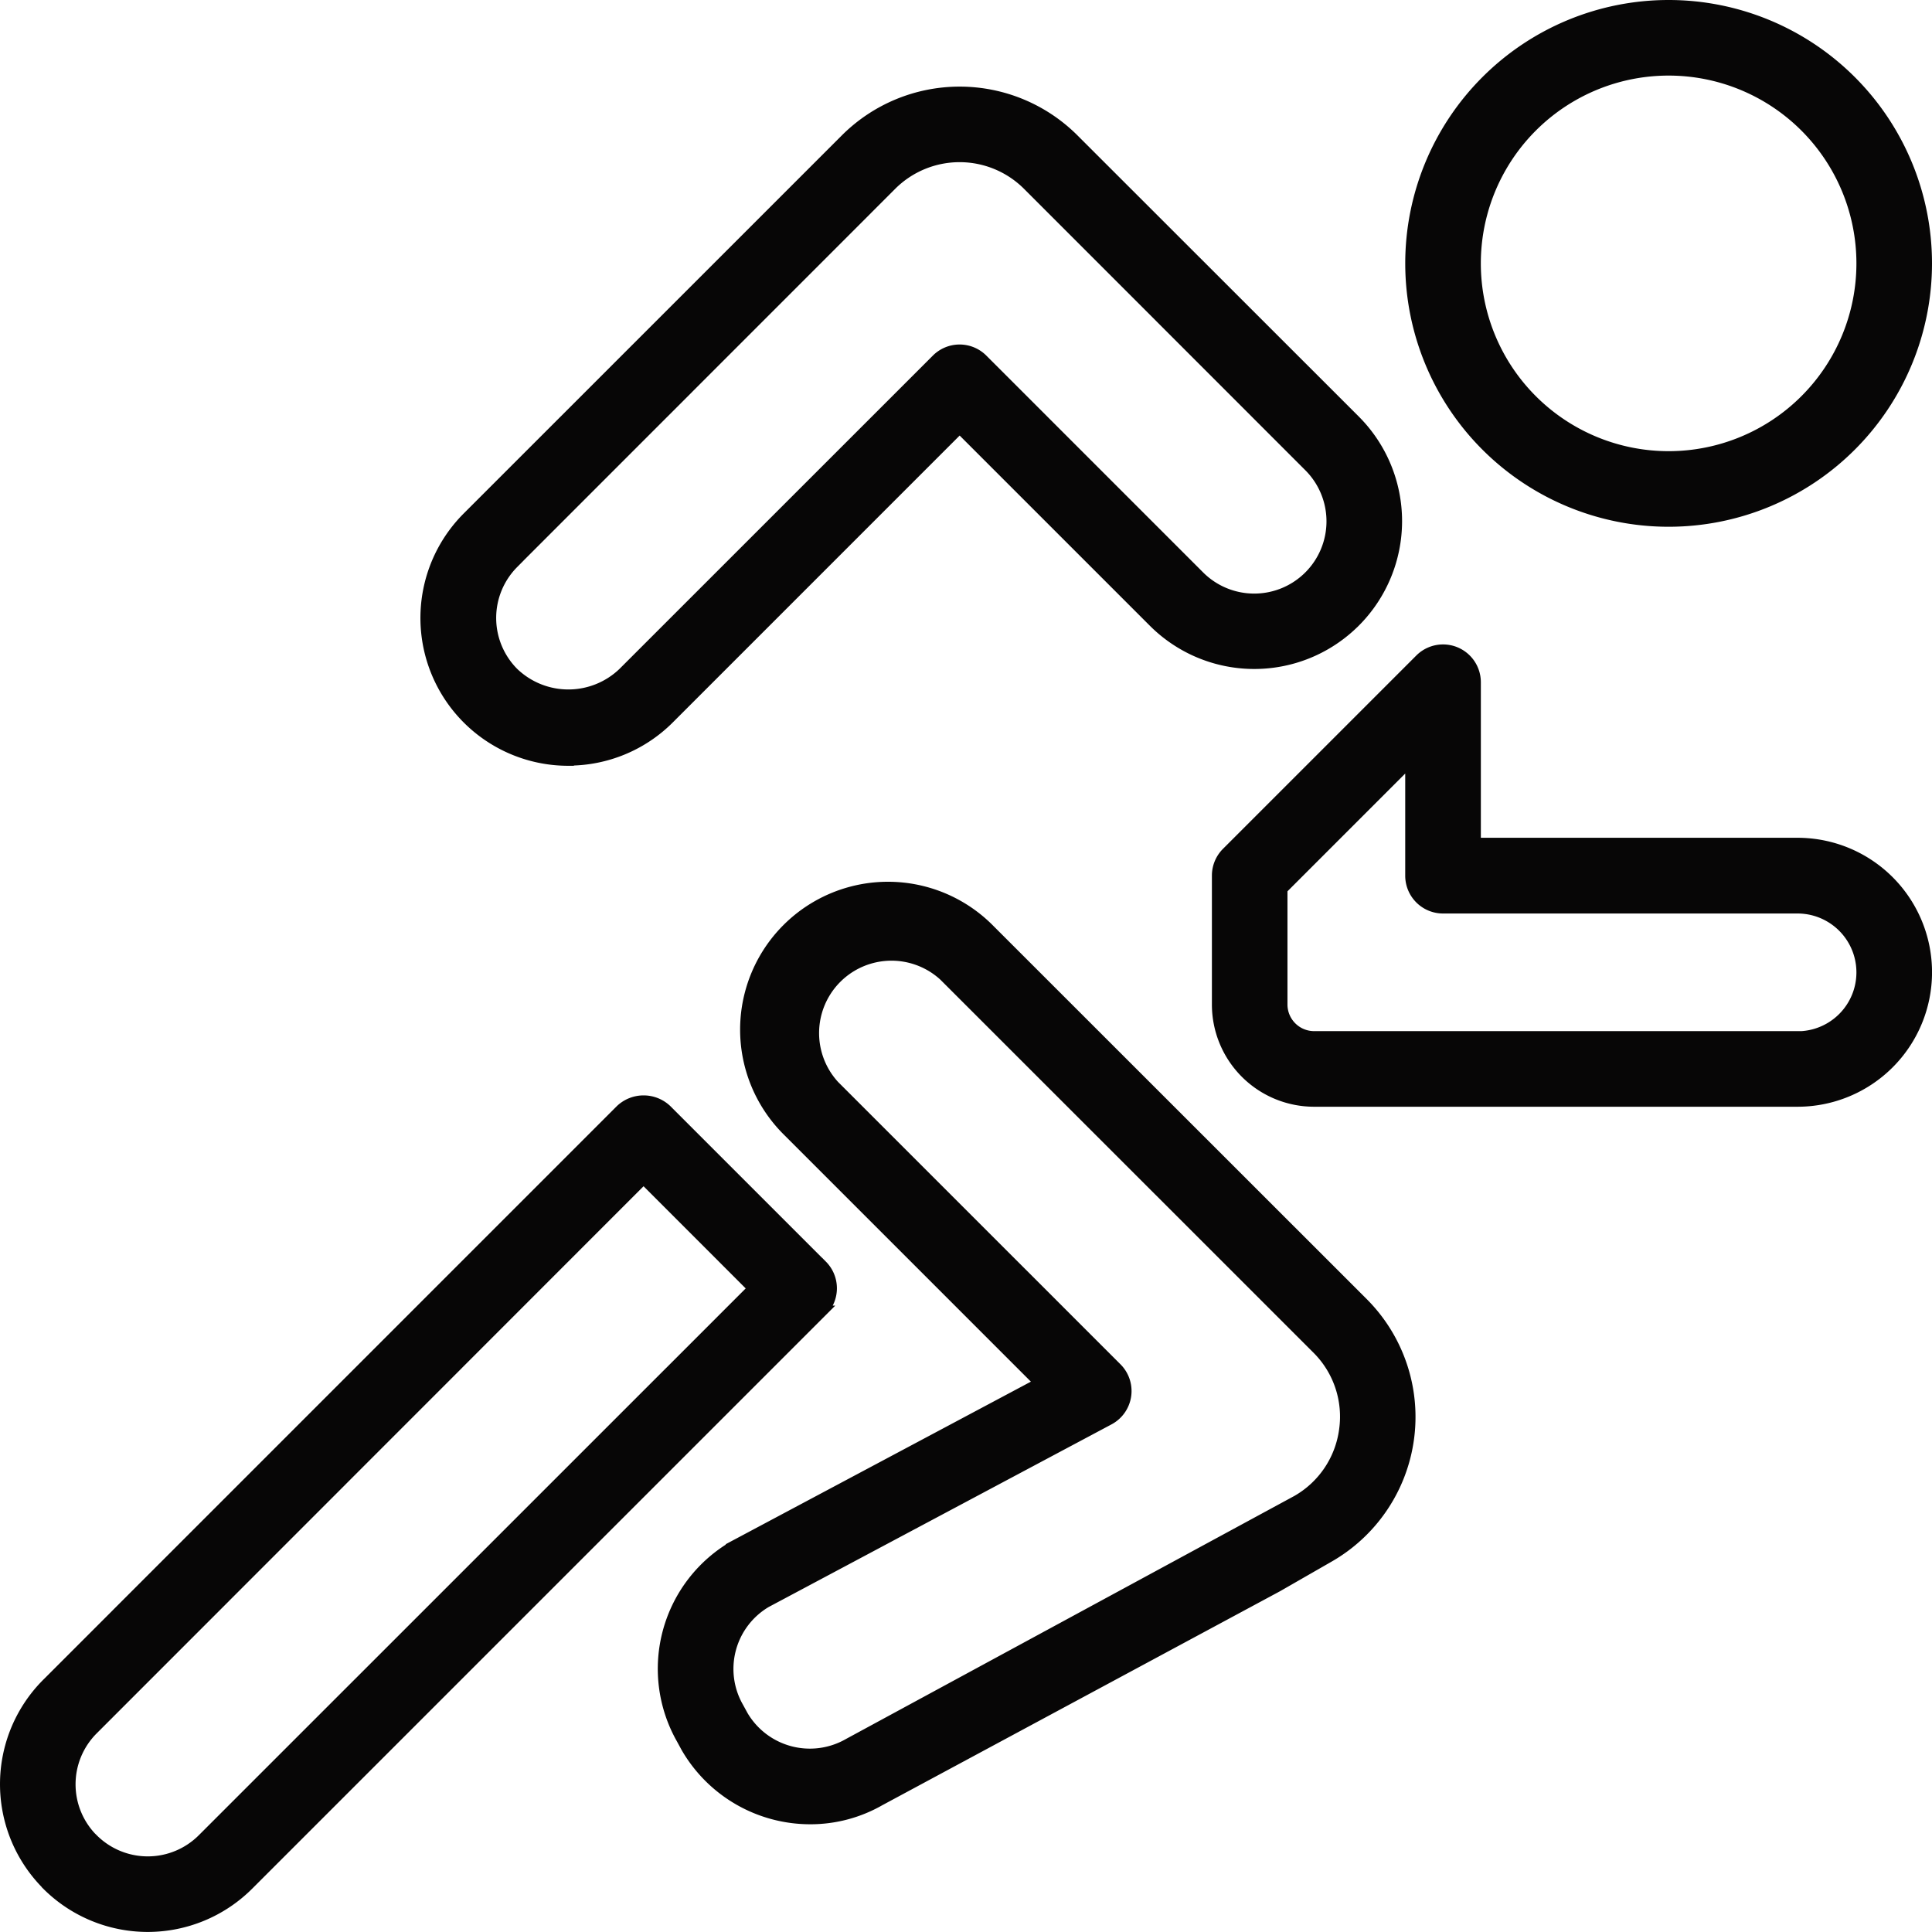 <svg xmlns="http://www.w3.org/2000/svg" width="86.727" height="86.725" viewBox="0 0 86.727 86.725">
  <g id="run" transform="translate(0.25 0.25)">
    <g id="Group_51" data-name="Group 51" transform="translate(0 0)">
      <g id="running_1_" data-name="running (1)">
        <path id="Path_12" data-name="Path 12" d="M360.421,23.568a11.573,11.573,0,1,0-11.573-11.573A11.573,11.573,0,0,0,360.421,23.568Zm0-20.253a8.68,8.68,0,1,1-8.68,8.68A8.68,8.68,0,0,1,360.421,3.315Zm0,0" transform="translate(-285.767 -0.422)" fill="#070606" stroke="#070606" stroke-width="0.5"/>
        <path id="Path_13" data-name="Path 13" d="M110.776,51.9a6.364,6.364,0,0,0,4.514-1.866l13.053-13.054,8.713,8.713a6.38,6.38,0,0,0,9.024,0l.009-.008a6.39,6.39,0,0,0,0-9.021L133.456,24.038a7.232,7.232,0,0,0-10.227,0l-16.972,16.97a6.385,6.385,0,0,0,4.519,10.9ZM108.3,43.059l16.972-16.977a4.341,4.341,0,0,1,6.137,0l12.632,12.637a3.492,3.492,0,0,1,0,4.93l-.009.009a3.493,3.493,0,0,1-4.933,0l-9.736-9.737a1.446,1.446,0,0,0-2.046,0L113.243,47.992a3.566,3.566,0,0,1-4.94-.008,3.492,3.492,0,0,1,0-4.924Zm0,0" transform="translate(-85.514 -18.032)" fill="#070606" stroke="#070606" stroke-width="0.5"/>
        <path id="Path_14" data-name="Path 14" d="M326.887,169.1H312.421v-7.233a1.447,1.447,0,0,0-2.469-1.023l-8.68,8.68a1.447,1.447,0,0,0-.424,1.023v5.787a4.339,4.339,0,0,0,4.34,4.34h21.7a5.786,5.786,0,1,0,0-11.573Zm0,8.68h-21.7a1.447,1.447,0,0,1-1.447-1.447V171.15l5.786-5.787v5.188A1.447,1.447,0,0,0,310.974,172h15.913a2.893,2.893,0,1,1,0,5.786Zm0,0" transform="translate(-246.446 -131.493)" fill="#070606" stroke="#070606" stroke-width="0.5"/>
        <path id="Path_15" data-name="Path 15" d="M36.649,279.739l-6.984-6.984a1.489,1.489,0,0,0-2.046,0L1.87,298.505a6.379,6.379,0,0,0,0,9.022v.007a6.385,6.385,0,0,0,9.022,0l25.75-25.75a1.447,1.447,0,0,0,.008-2.046Zm-27.8,25.75a3.49,3.49,0,0,1-4.93,0H3.915a3.484,3.484,0,0,1,0-4.93l24.725-24.736,4.939,4.94Zm0,0" transform="translate(-0.001 -223.176)" fill="#070606" stroke="#070606" stroke-width="0.5"/>
        <path id="Path_16" data-name="Path 16" d="M177.952,221.147a6.388,6.388,0,1,0-9.034,9.033l11.3,11.3-13.705,7.3a6.365,6.365,0,0,0-2.377,8.673l.206.379a6.417,6.417,0,0,0,5.558,3.205,6.255,6.255,0,0,0,3.122-.83l17.843-9.6,2.315-1.329a7.233,7.233,0,0,0,1.519-11.391Zm15.935,22.44a4.308,4.308,0,0,1-2.142,3.183l-20.127,10.91a3.5,3.5,0,0,1-4.75-1.257l-.207-.379a3.482,3.482,0,0,1,1.25-4.729l15.394-8.2a1.446,1.446,0,0,0,.341-2.3l-12.682-12.68a3.5,3.5,0,0,1,4.945-4.945l16.755,16.751A4.3,4.3,0,0,1,193.887,243.588Zm0,0" transform="translate(-133.776 -179.646)" fill="#070606" stroke="#070606" stroke-width="0.5"/>
      </g>
    </g>
  </g>
</svg>
